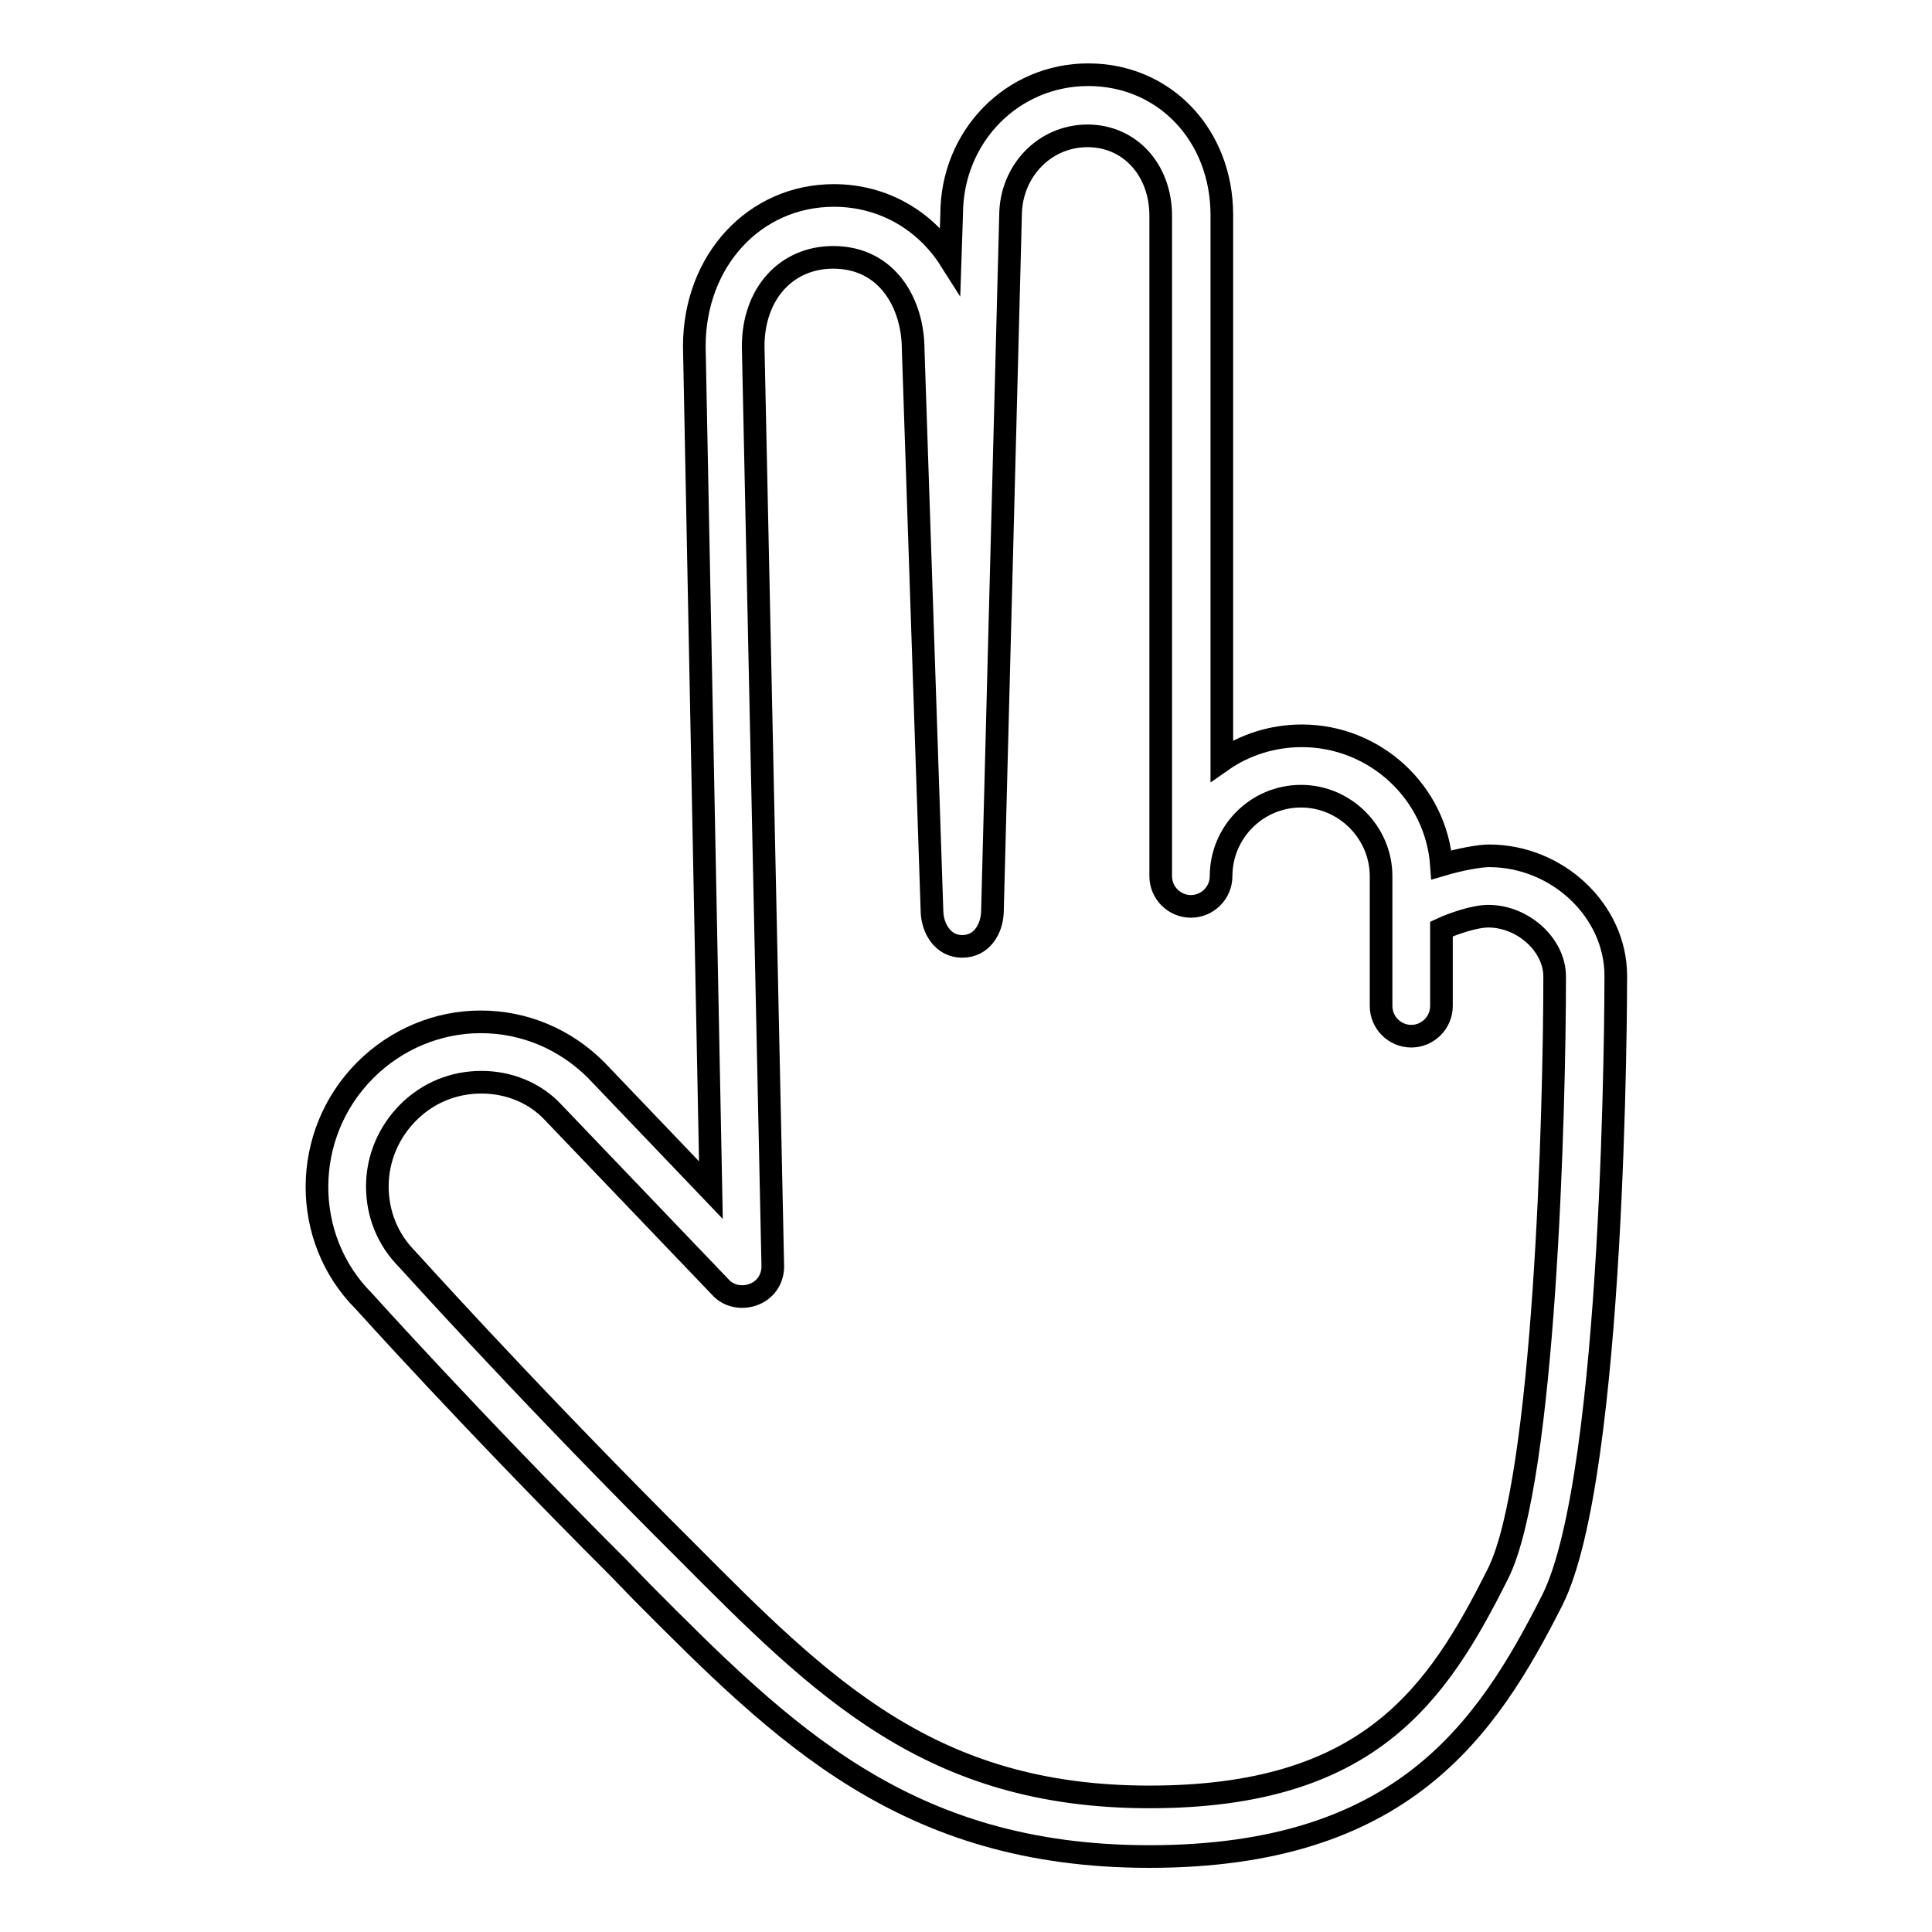 <?xml version="1.0" encoding="utf-8"?>
<!-- Svg Vector Icons : http://www.onlinewebfonts.com/icon -->
<!DOCTYPE svg PUBLIC "-//W3C//DTD SVG 1.1//EN" "http://www.w3.org/Graphics/SVG/1.1/DTD/svg11.dtd">
<svg version="1.1" xmlns="http://www.w3.org/2000/svg" xmlns:xlink="http://www.w3.org/1999/xlink" x="0px" y="0px" viewBox="0 0 256 256" enable-background="new 0 0 256 256" xml:space="preserve">
<g> <path stroke-width="3" fill-opacity="0" stroke="#000000"  d="M152.3,246c-32.3,0-48.5-16.2-67.2-35l-3.2-3.3c-19.7-19.7-33.6-35.2-33.7-35.3c-8.3-8.3-8.3-22.1,0.2-30.6 c4.1-4.1,9.6-6.4,15.3-6.4c5.8,0,11.2,2.3,15.3,6.4l15.2,15.9L92,45.9c0-11.4,8-20,18.5-20c6.5,0,12.1,3.3,15.4,8.5l0.2-6 c0-10.3,8-18.5,18.1-18.5c10.1,0,17.7,8,17.7,18.6v72.3c3-2.1,6.7-3.3,10.6-3.3c9.7,0,17.8,7.5,18.5,17.1c2.7-0.8,5.2-1.2,6.3-1.2 c9.1,0,16.8,7.3,16.8,15.9c0,2.7-0.1,66.1-8.4,82.7C197,229.2,185.8,246,152.3,246z M63.8,143.4c-3.7,0-7.1,1.4-9.7,4 c-2.6,2.6-4.1,6.1-4.1,9.8c0,3.7,1.4,7.1,4,9.7c0.3,0.3,14,15.6,33.5,35.2l3.3,3.3c18.2,18.3,32.5,32.7,61.5,32.7 c29,0,38.1-13.4,46.2-29.6c6.2-12.4,7.5-61.3,7.5-79.1c0-4.2-4.2-8-8.8-8c-1.8,0-4.7,1-6.2,1.7v10.2c0,2.2-1.8,4-4,4 c-2.2,0-4-1.8-4-4v-17.2c0-5.8-4.8-10.6-10.6-10.6c-5.9,0-10.6,4.8-10.6,10.6c0,2.2-1.8,4-4,4c-2.2,0-4-1.8-4-4V28.6 c0-6.1-4.1-10.6-9.7-10.6c-5.7,0-10.2,4.7-10.2,10.6l-2.4,92.3c-0.1,2.2-1.4,4.5-4,4.5c-2.6,0-3.9-2.4-4-4.5l-2.5-74.6 c0-5.9-3.3-12.2-10.6-12.2c-6.2,0-10.6,4.8-10.6,11.8l2.6,121.9c0,1.6-0.9,3.1-2.5,3.7c-1.5,0.6-3.3,0.3-4.4-0.9l-22.2-23.2 C70.9,144.8,67.4,143.4,63.8,143.4z"/></g>
</svg>